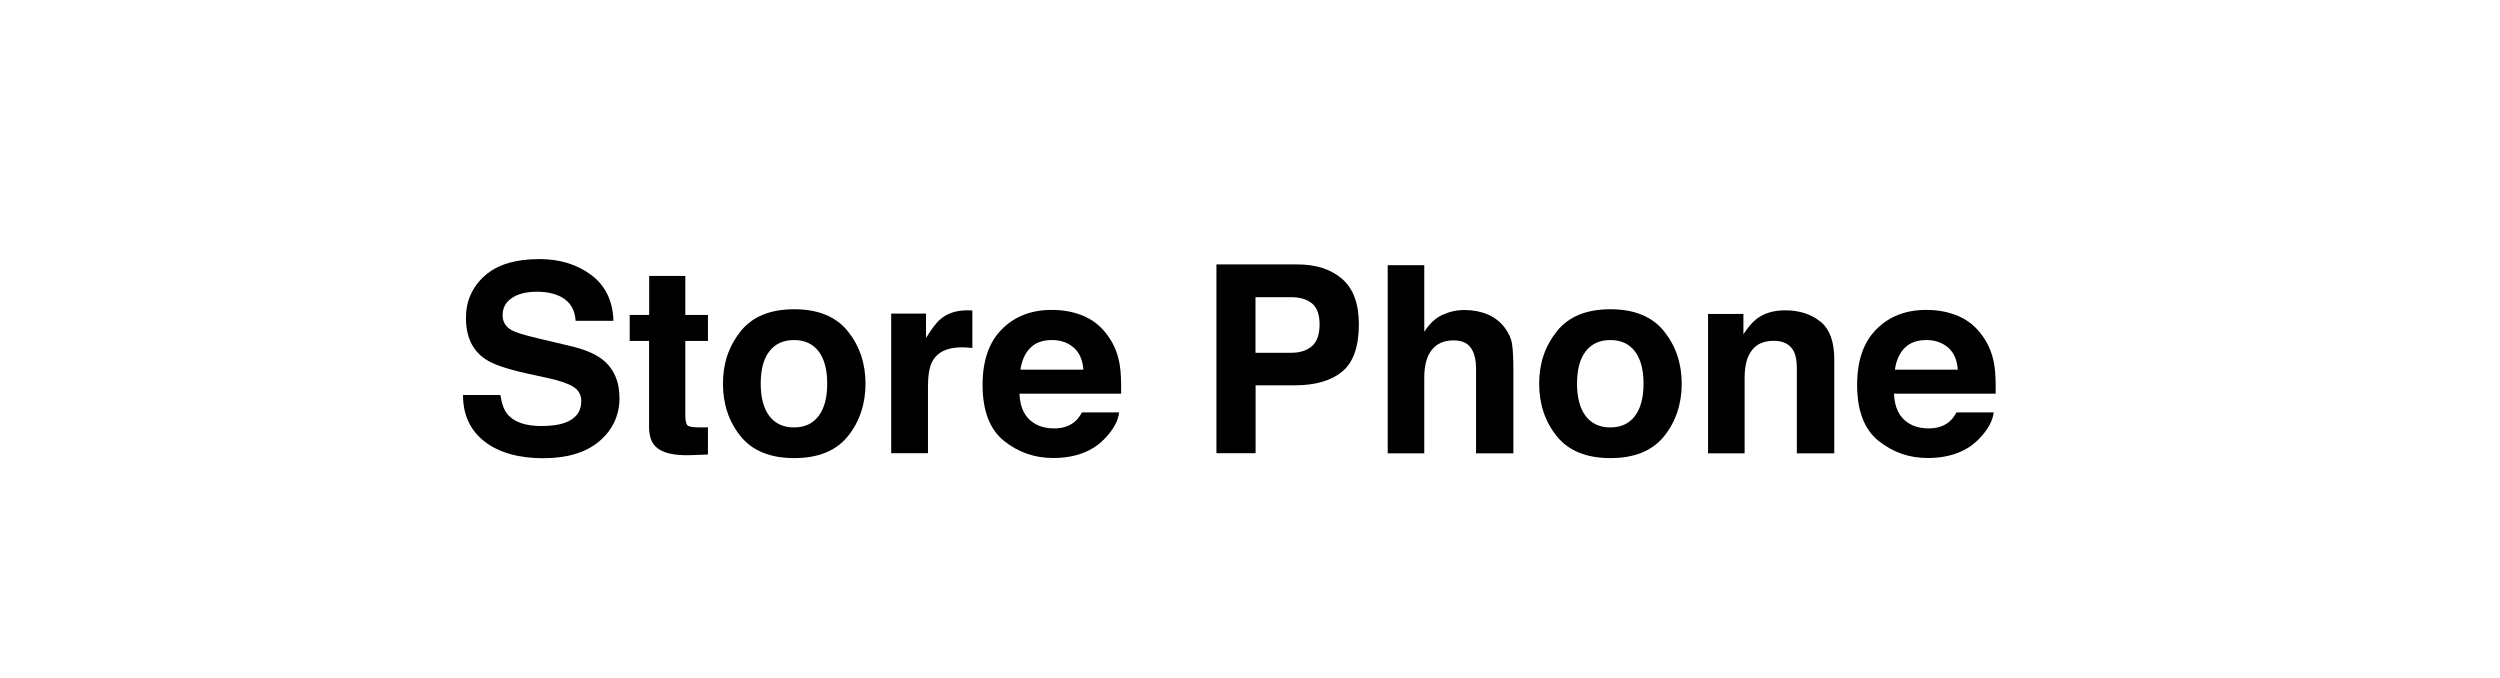 <svg xmlns="http://www.w3.org/2000/svg" id="Layer_1" viewBox="0 0 229.75 62.27"><path d="M45.99,36.3c.11.79.33,1.39.66,1.78.6.71,1.63,1.07,3.09,1.07.87,0,1.58-.09,2.13-.28,1.03-.36,1.55-1.03,1.55-2.01,0-.57-.25-1.02-.76-1.33-.51-.31-1.31-.58-2.41-.81l-1.88-.41c-1.85-.41-3.11-.85-3.8-1.33-1.17-.8-1.75-2.05-1.75-3.76,0-1.55.57-2.84,1.72-3.87,1.14-1.03,2.82-1.54,5.04-1.54,1.85,0,3.43.48,4.74,1.45,1.31.97,1.99,2.38,2.06,4.22h-3.48c-.06-1.04-.53-1.79-1.4-2.23-.58-.29-1.3-.44-2.16-.44-.96,0-1.72.19-2.29.57-.57.38-.86.9-.86,1.58,0,.62.28,1.08.84,1.39.36.2,1.13.44,2.31.72l3.04.72c1.33.31,2.33.73,3,1.26,1.03.82,1.55,2,1.55,3.54s-.61,2.9-1.84,3.95c-1.23,1.05-2.96,1.57-5.19,1.57s-4.08-.52-5.39-1.55c-1.31-1.03-1.96-2.45-1.96-4.26h3.46Z"></path><path d="M57.87,31.33v-2.39h1.79v-3.58h3.32v3.58h2.08v2.39h-2.08v6.78c0,.53.07.85.2.98.13.13.54.19,1.22.19.1,0,.21,0,.32,0,.11,0,.23,0,.34-.02v2.51l-1.59.06c-1.59.05-2.67-.22-3.25-.82-.38-.38-.57-.98-.57-1.78v-7.9h-1.79Z"></path><path d="M77.92,40.09c-1.08,1.34-2.73,2.01-4.93,2.01s-3.85-.67-4.93-2.01c-1.08-1.34-1.62-2.95-1.62-4.83s.54-3.45,1.62-4.81,2.73-2.03,4.93-2.03,3.85.68,4.93,2.03,1.62,2.96,1.62,4.81-.54,3.49-1.62,4.83ZM75.23,38.23c.53-.7.79-1.69.79-2.97s-.26-2.27-.79-2.97c-.53-.69-1.28-1.04-2.26-1.04s-1.74.35-2.27,1.04c-.53.69-.79,1.68-.79,2.97s.27,2.28.79,2.97c.53.7,1.29,1.05,2.27,1.05s1.73-.35,2.26-1.05Z"></path><path d="M89.07,28.52s.14,0,.29.02v3.44c-.21-.02-.4-.04-.57-.05-.16,0-.3-.01-.4-.01-1.35,0-2.26.44-2.72,1.32-.26.49-.39,1.26-.39,2.28v6.13h-3.38v-12.83h3.2v2.24c.52-.85.97-1.44,1.35-1.75.63-.53,1.44-.79,2.45-.79.06,0,.12,0,.16,0Z"></path><path d="M99.68,29.08c.89.4,1.63,1.03,2.22,1.9.53.76.87,1.65,1.02,2.65.09.59.13,1.44.11,2.55h-9.34c.05,1.29.5,2.19,1.34,2.71.51.32,1.13.48,1.85.48.76,0,1.38-.2,1.86-.59.26-.21.49-.51.69-.88h3.42c-.09.76-.5,1.53-1.24,2.32-1.15,1.25-2.76,1.87-4.83,1.87-1.71,0-3.21-.53-4.52-1.58-1.3-1.05-1.96-2.76-1.96-5.14,0-2.22.59-3.93,1.77-5.11,1.18-1.19,2.71-1.78,4.59-1.78,1.12,0,2.12.2,3.02.6ZM94.67,31.98c-.47.49-.77,1.15-.89,1.99h5.78c-.06-.89-.36-1.57-.89-2.03-.54-.46-1.2-.69-1.99-.69-.86,0-1.53.24-2,.73Z"></path><path d="M123.35,34.14c-1.02.85-2.47,1.27-4.35,1.27h-3.61v6.24h-3.6v-17.35h7.45c1.72,0,3.09.45,4.11,1.34s1.53,2.28,1.53,4.16c0,2.05-.51,3.5-1.52,4.34ZM120.58,27.89c-.46-.38-1.1-.58-1.93-.58h-3.27v5.11h3.27c.83,0,1.47-.21,1.93-.62s.69-1.08.69-1.98-.23-1.55-.69-1.93Z"></path><path d="M136.73,28.9c.64.27,1.17.7,1.59,1.26.35.48.57.97.64,1.48.08.51.12,1.33.12,2.48v7.54h-3.43v-7.81c0-.69-.12-1.25-.35-1.67-.3-.6-.88-.9-1.73-.9s-1.55.3-2,.89c-.46.59-.68,1.44-.68,2.54v6.95h-3.36v-17.29h3.36v6.12c.48-.75,1.04-1.27,1.68-1.56.64-.29,1.31-.44,2.01-.44.79,0,1.51.14,2.15.41Z"></path><path d="M152.93,40.09c-1.08,1.34-2.73,2.01-4.93,2.01s-3.85-.67-4.93-2.01c-1.08-1.34-1.62-2.95-1.62-4.83s.54-3.45,1.62-4.81,2.73-2.03,4.93-2.03,3.85.68,4.93,2.03,1.62,2.96,1.62,4.81-.54,3.49-1.62,4.83ZM150.25,38.23c.53-.7.79-1.69.79-2.97s-.26-2.27-.79-2.97c-.53-.69-1.28-1.04-2.26-1.04s-1.74.35-2.27,1.04c-.53.69-.79,1.68-.79,2.97s.27,2.28.79,2.97c.53.7,1.29,1.05,2.27,1.05s1.73-.35,2.26-1.05Z"></path><path d="M167.31,29.56c.84.69,1.26,1.85,1.26,3.46v8.64h-3.44v-7.8c0-.67-.09-1.19-.27-1.55-.33-.66-.95-.99-1.87-.99-1.13,0-1.91.48-2.33,1.45-.22.51-.33,1.16-.33,1.95v6.94h-3.36v-12.81h3.25v1.87c.43-.66.84-1.13,1.22-1.42.69-.52,1.56-.78,2.61-.78,1.32,0,2.4.35,3.24,1.04Z"></path><path d="M180.05,29.08c.89.4,1.63,1.03,2.22,1.9.53.76.87,1.65,1.02,2.65.09.59.13,1.44.11,2.55h-9.34c.05,1.29.5,2.19,1.34,2.71.51.32,1.13.48,1.85.48.76,0,1.38-.2,1.86-.59.26-.21.49-.51.69-.88h3.42c-.09.76-.5,1.53-1.24,2.32-1.15,1.25-2.76,1.87-4.83,1.87-1.71,0-3.21-.53-4.52-1.58-1.3-1.05-1.96-2.76-1.96-5.14,0-2.22.59-3.93,1.77-5.11,1.18-1.19,2.71-1.78,4.59-1.78,1.12,0,2.12.2,3.02.6ZM175.03,31.98c-.47.49-.77,1.15-.89,1.99h5.78c-.06-.89-.36-1.57-.89-2.03-.54-.46-1.2-.69-1.99-.69-.86,0-1.53.24-2,.73Z"></path></svg>